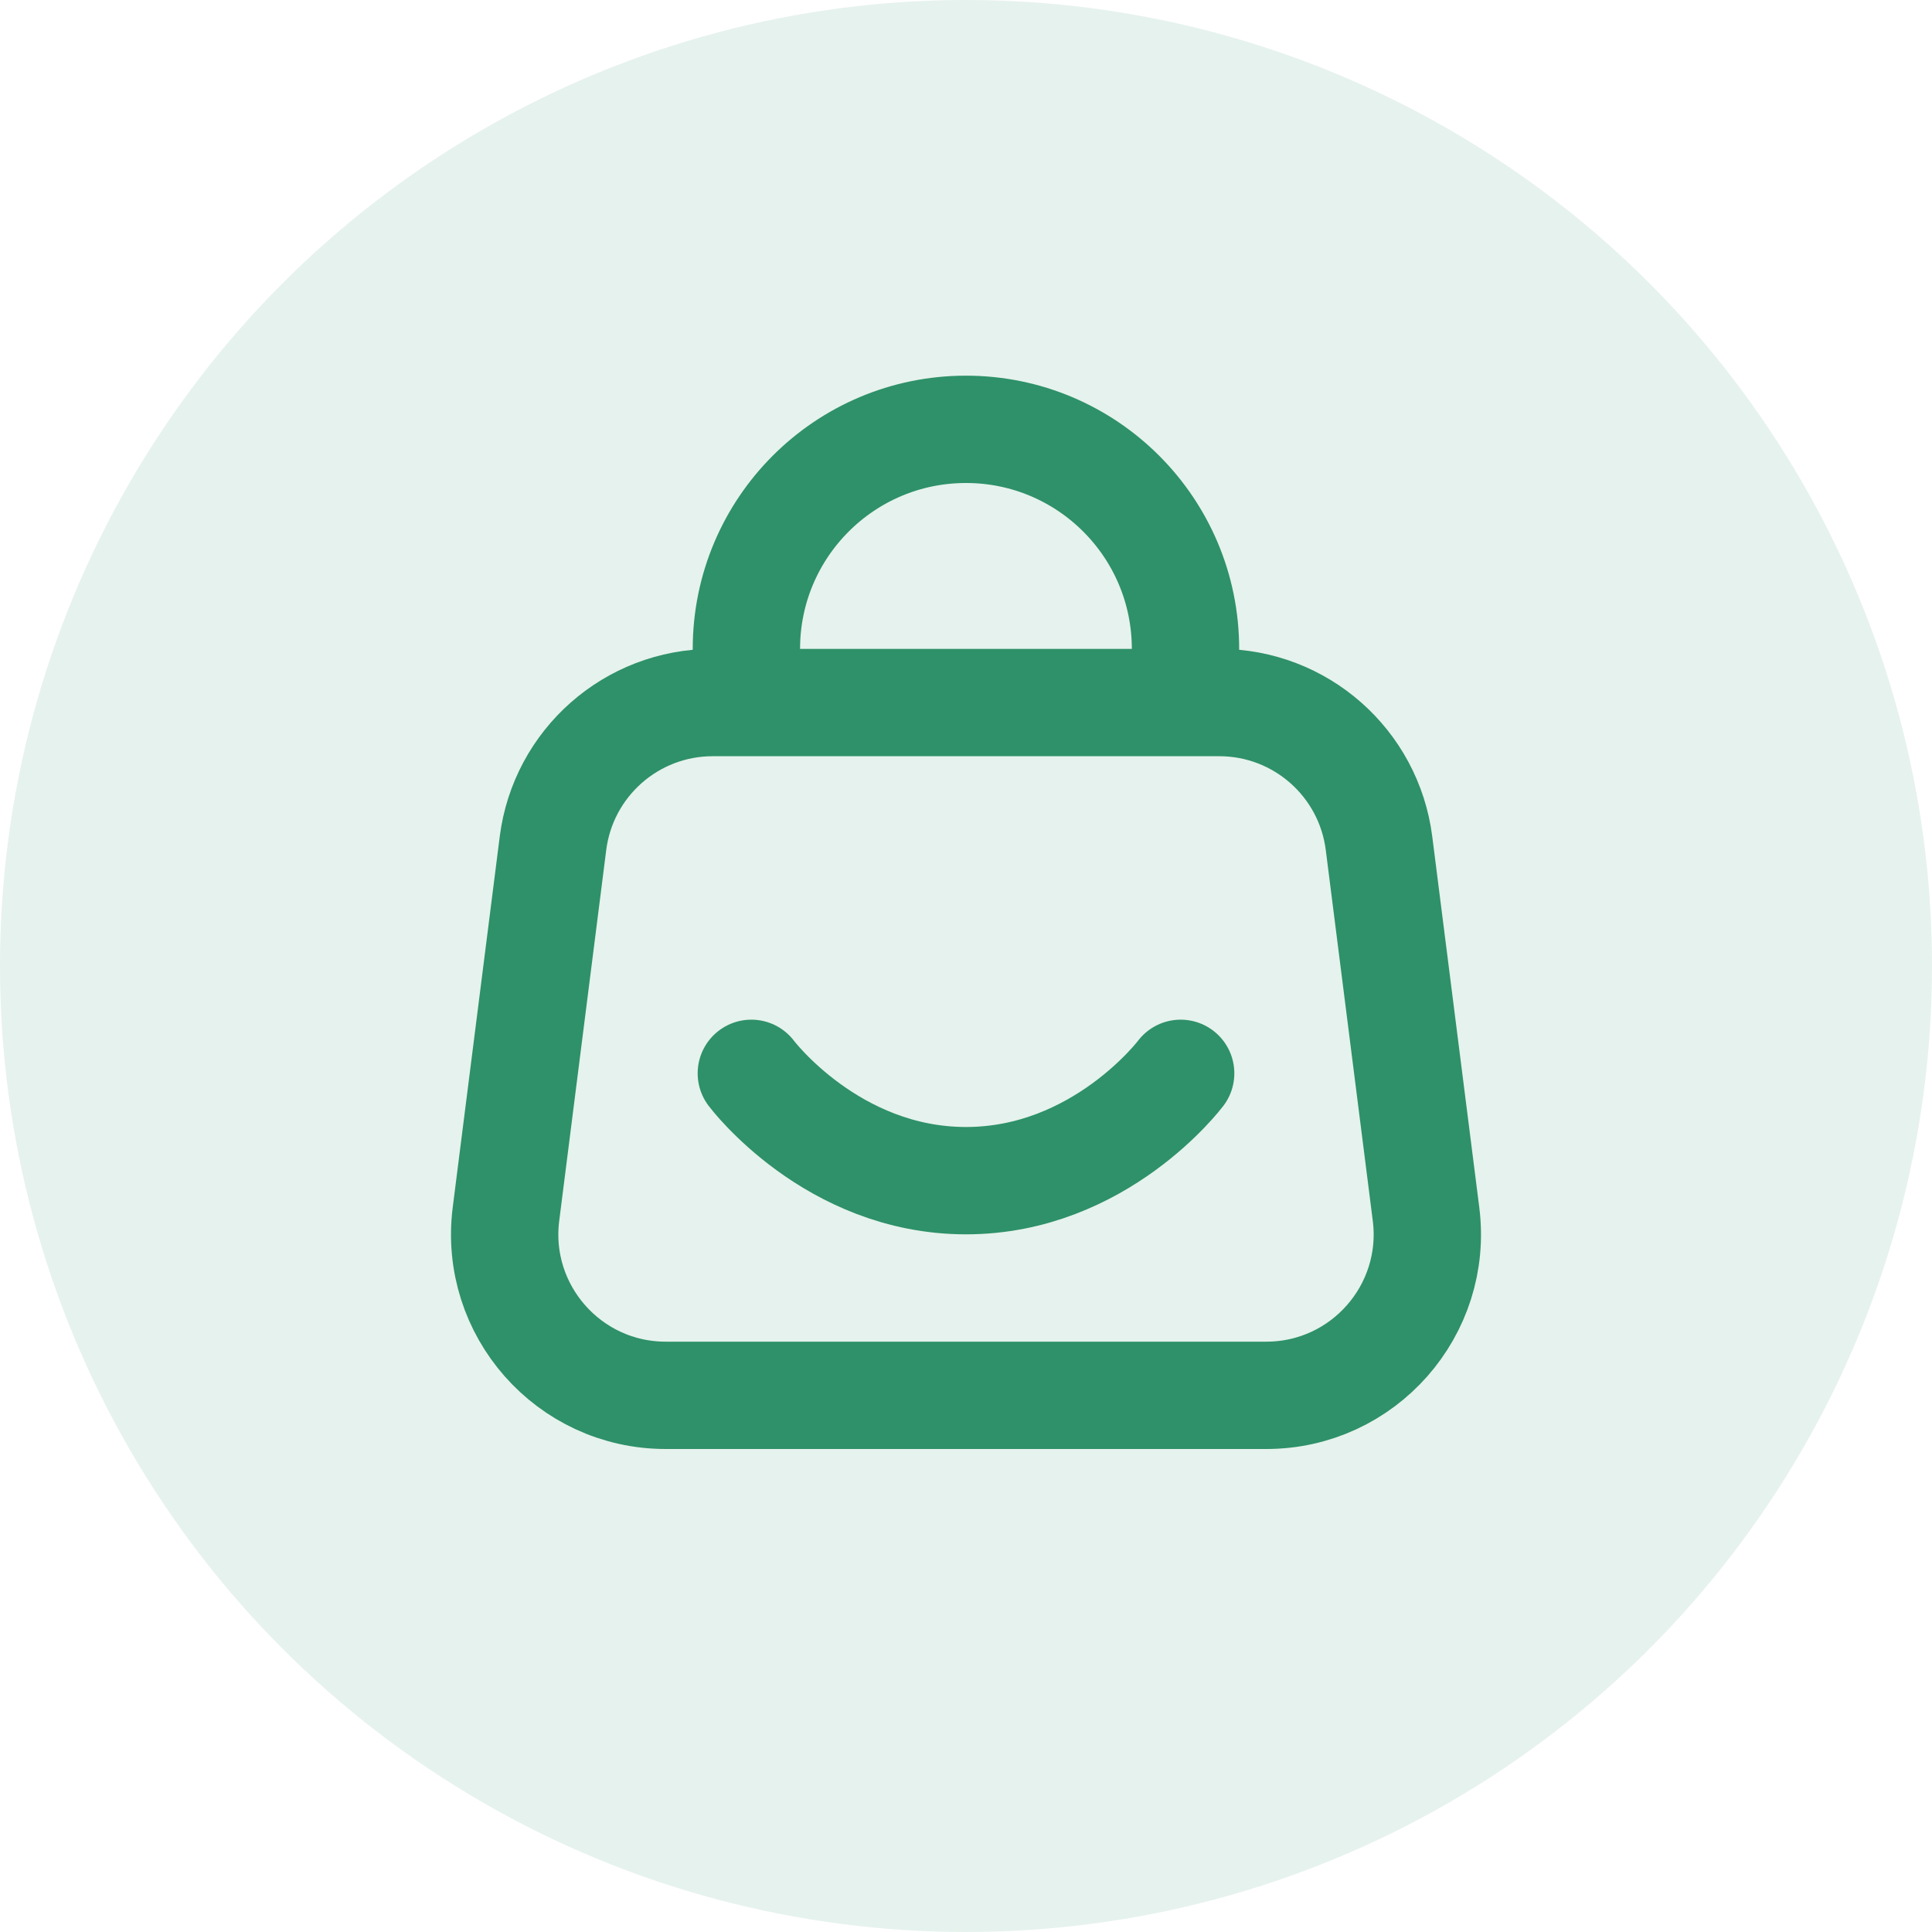 <svg width="36" height="36" viewBox="0 0 36 36" fill="none" xmlns="http://www.w3.org/2000/svg">
<circle opacity="0.12" cx="18" cy="18" r="18" fill="#2E9169"/>
<path d="M10.304 15.714C10.494 14.215 11.769 13.091 13.28 13.091H22.72C24.231 13.091 25.506 14.215 25.696 15.714L26.572 22.623C26.799 24.415 25.402 26 23.596 26H12.404C10.598 26 9.201 24.415 9.428 22.623L10.304 15.714Z" stroke="#2E9169" stroke-width="2" stroke-linecap="round" stroke-linejoin="round"/>
<path d="M22.09 12.091C22.09 9.832 20.259 8 17.999 8C15.74 8 13.908 9.832 13.908 12.091" stroke="#2E9169" stroke-width="2" stroke-linecap="round" stroke-linejoin="round"/>
<path d="M14 20C14 20 15.5 22 18 22C20.5 22 22 20 22 20" stroke="#2E9169" stroke-width="2" stroke-linecap="round" stroke-linejoin="round"/>
</svg>
